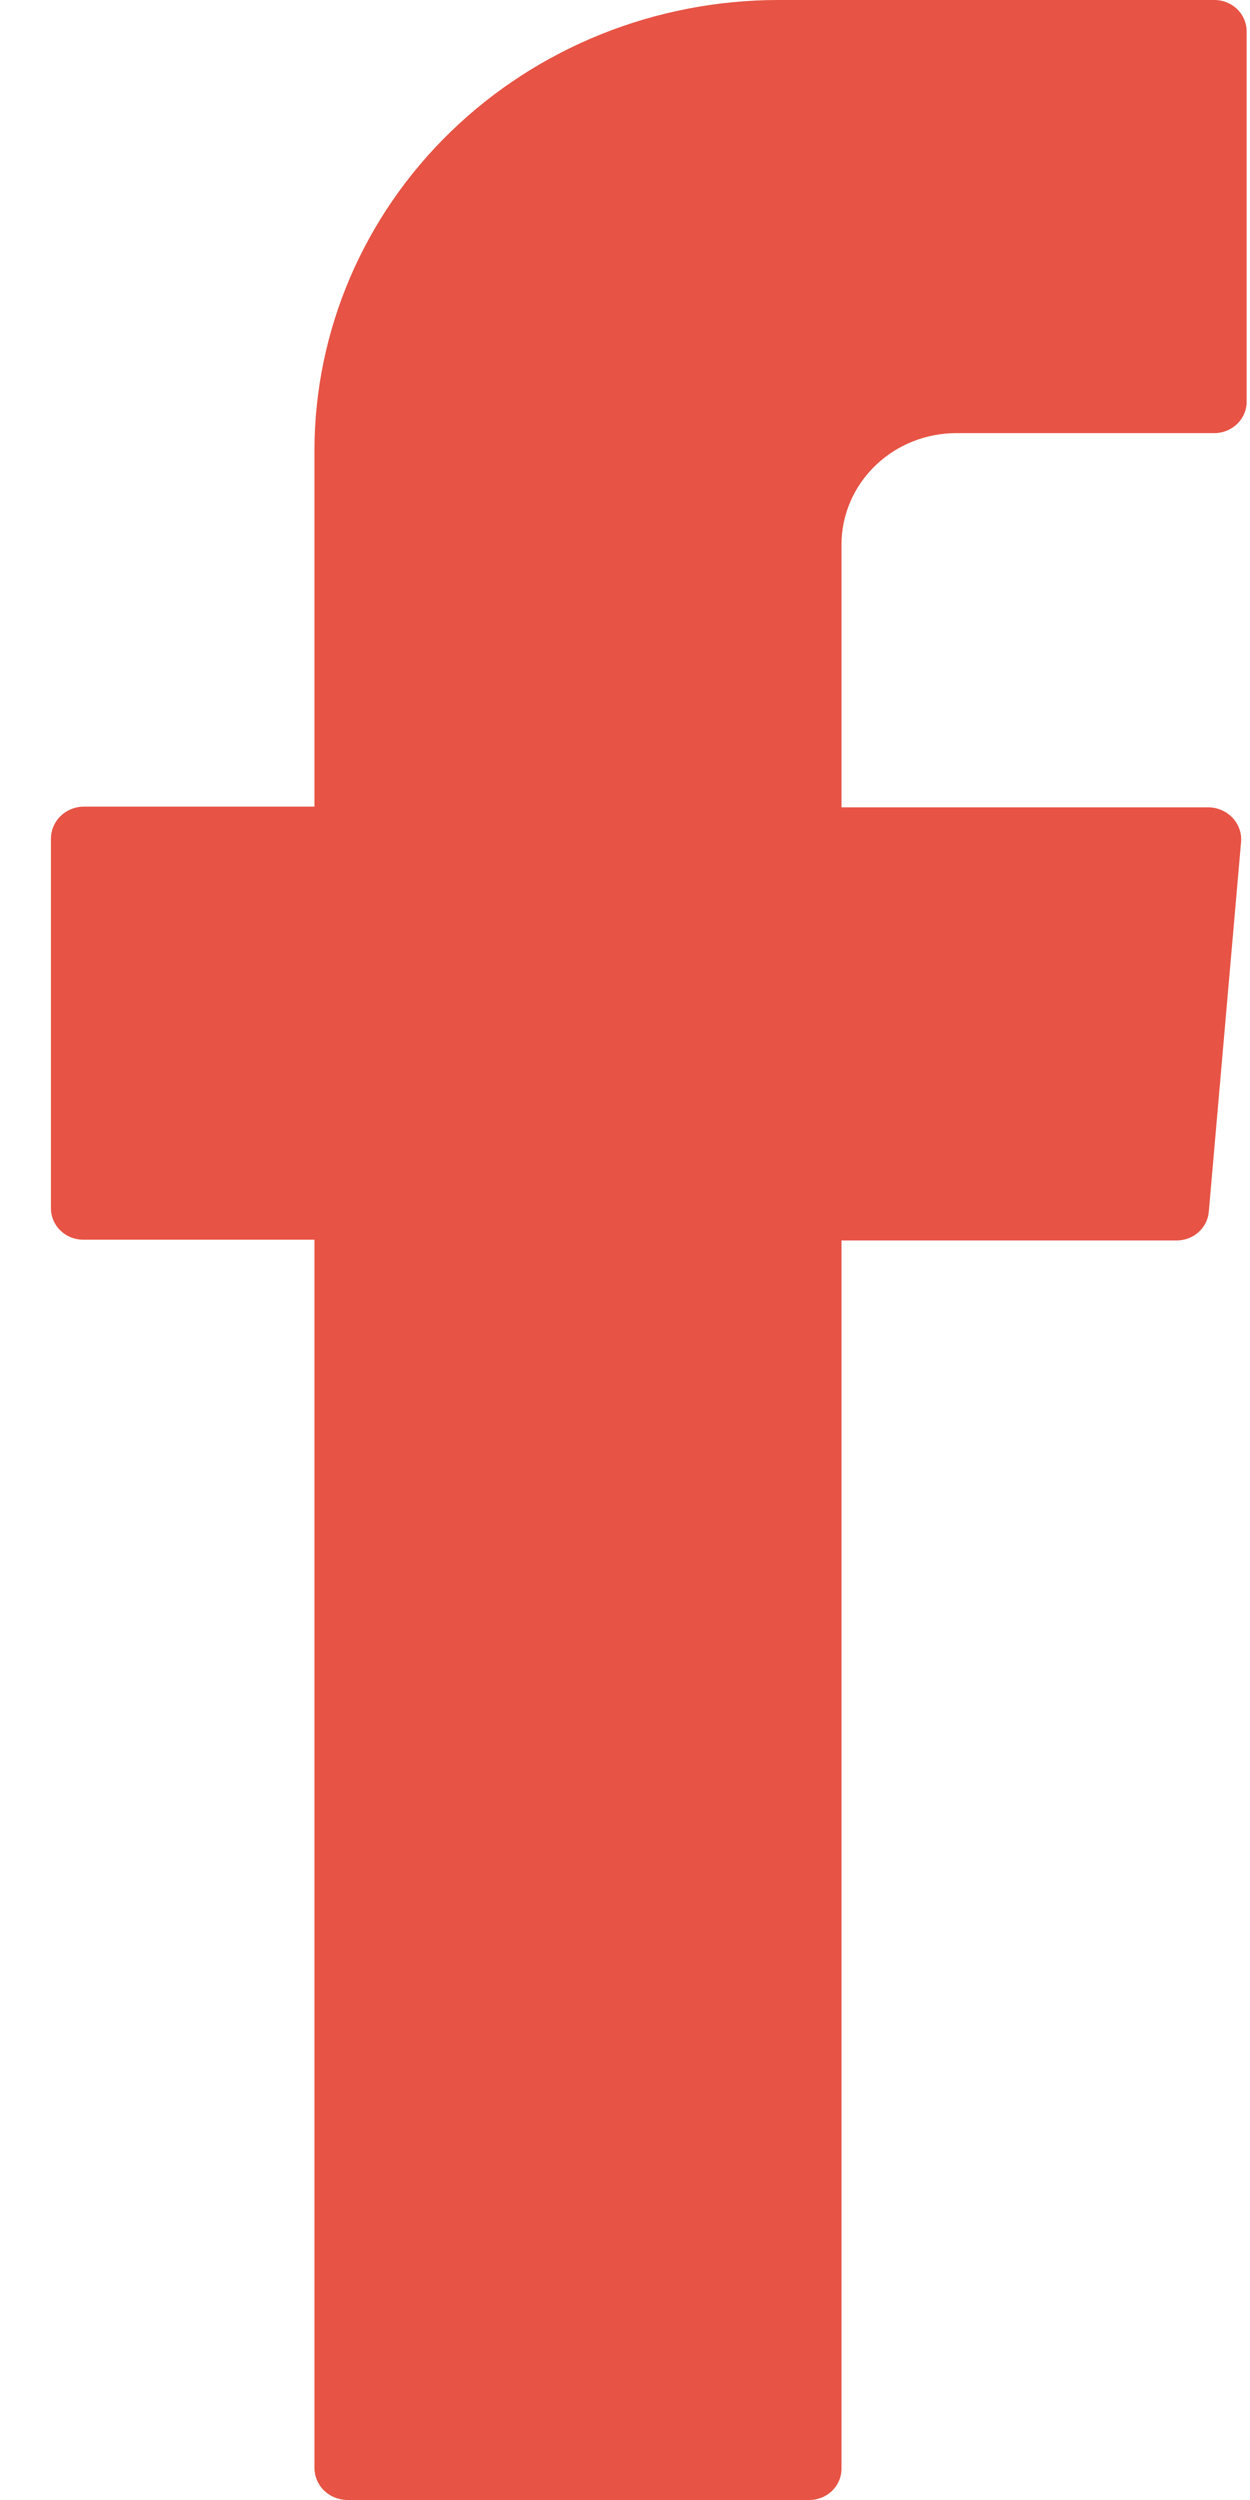 <svg width="16" height="32" viewBox="0 0 16 32" fill="none" xmlns="http://www.w3.org/2000/svg">
<path fill-rule="evenodd" clip-rule="evenodd" d="M4.025 16.132V31.599C4.028 31.705 4.072 31.805 4.149 31.88C4.226 31.954 4.329 31.997 4.438 32H10.358C10.468 32 10.573 31.958 10.65 31.883C10.728 31.807 10.771 31.706 10.771 31.599V15.878H15.061C15.165 15.878 15.266 15.84 15.342 15.771C15.419 15.702 15.466 15.607 15.473 15.506L15.886 10.774C15.89 10.719 15.883 10.663 15.864 10.61C15.845 10.558 15.816 10.509 15.777 10.468C15.738 10.427 15.691 10.394 15.639 10.371C15.587 10.348 15.531 10.335 15.473 10.334H10.771V6.971C10.771 6.592 10.926 6.229 11.202 5.962C11.477 5.694 11.851 5.544 12.241 5.544H15.544C15.653 5.544 15.758 5.501 15.836 5.426C15.913 5.351 15.957 5.249 15.957 5.143V0.401C15.957 0.295 15.913 0.193 15.836 0.117C15.758 0.042 15.653 0 15.544 0H9.966C8.392 -2.19503e-06 6.883 0.606 5.769 1.686C4.655 2.766 4.028 4.23 4.025 5.759V10.325H1.075C0.963 10.325 0.855 10.368 0.776 10.445C0.697 10.522 0.652 10.626 0.652 10.735V15.467C0.652 15.521 0.663 15.574 0.685 15.623C0.706 15.672 0.737 15.717 0.777 15.754C0.816 15.791 0.863 15.821 0.914 15.84C0.965 15.86 1.02 15.869 1.075 15.868H4.025V16.132Z" fill="#E75344"/>
</svg>
